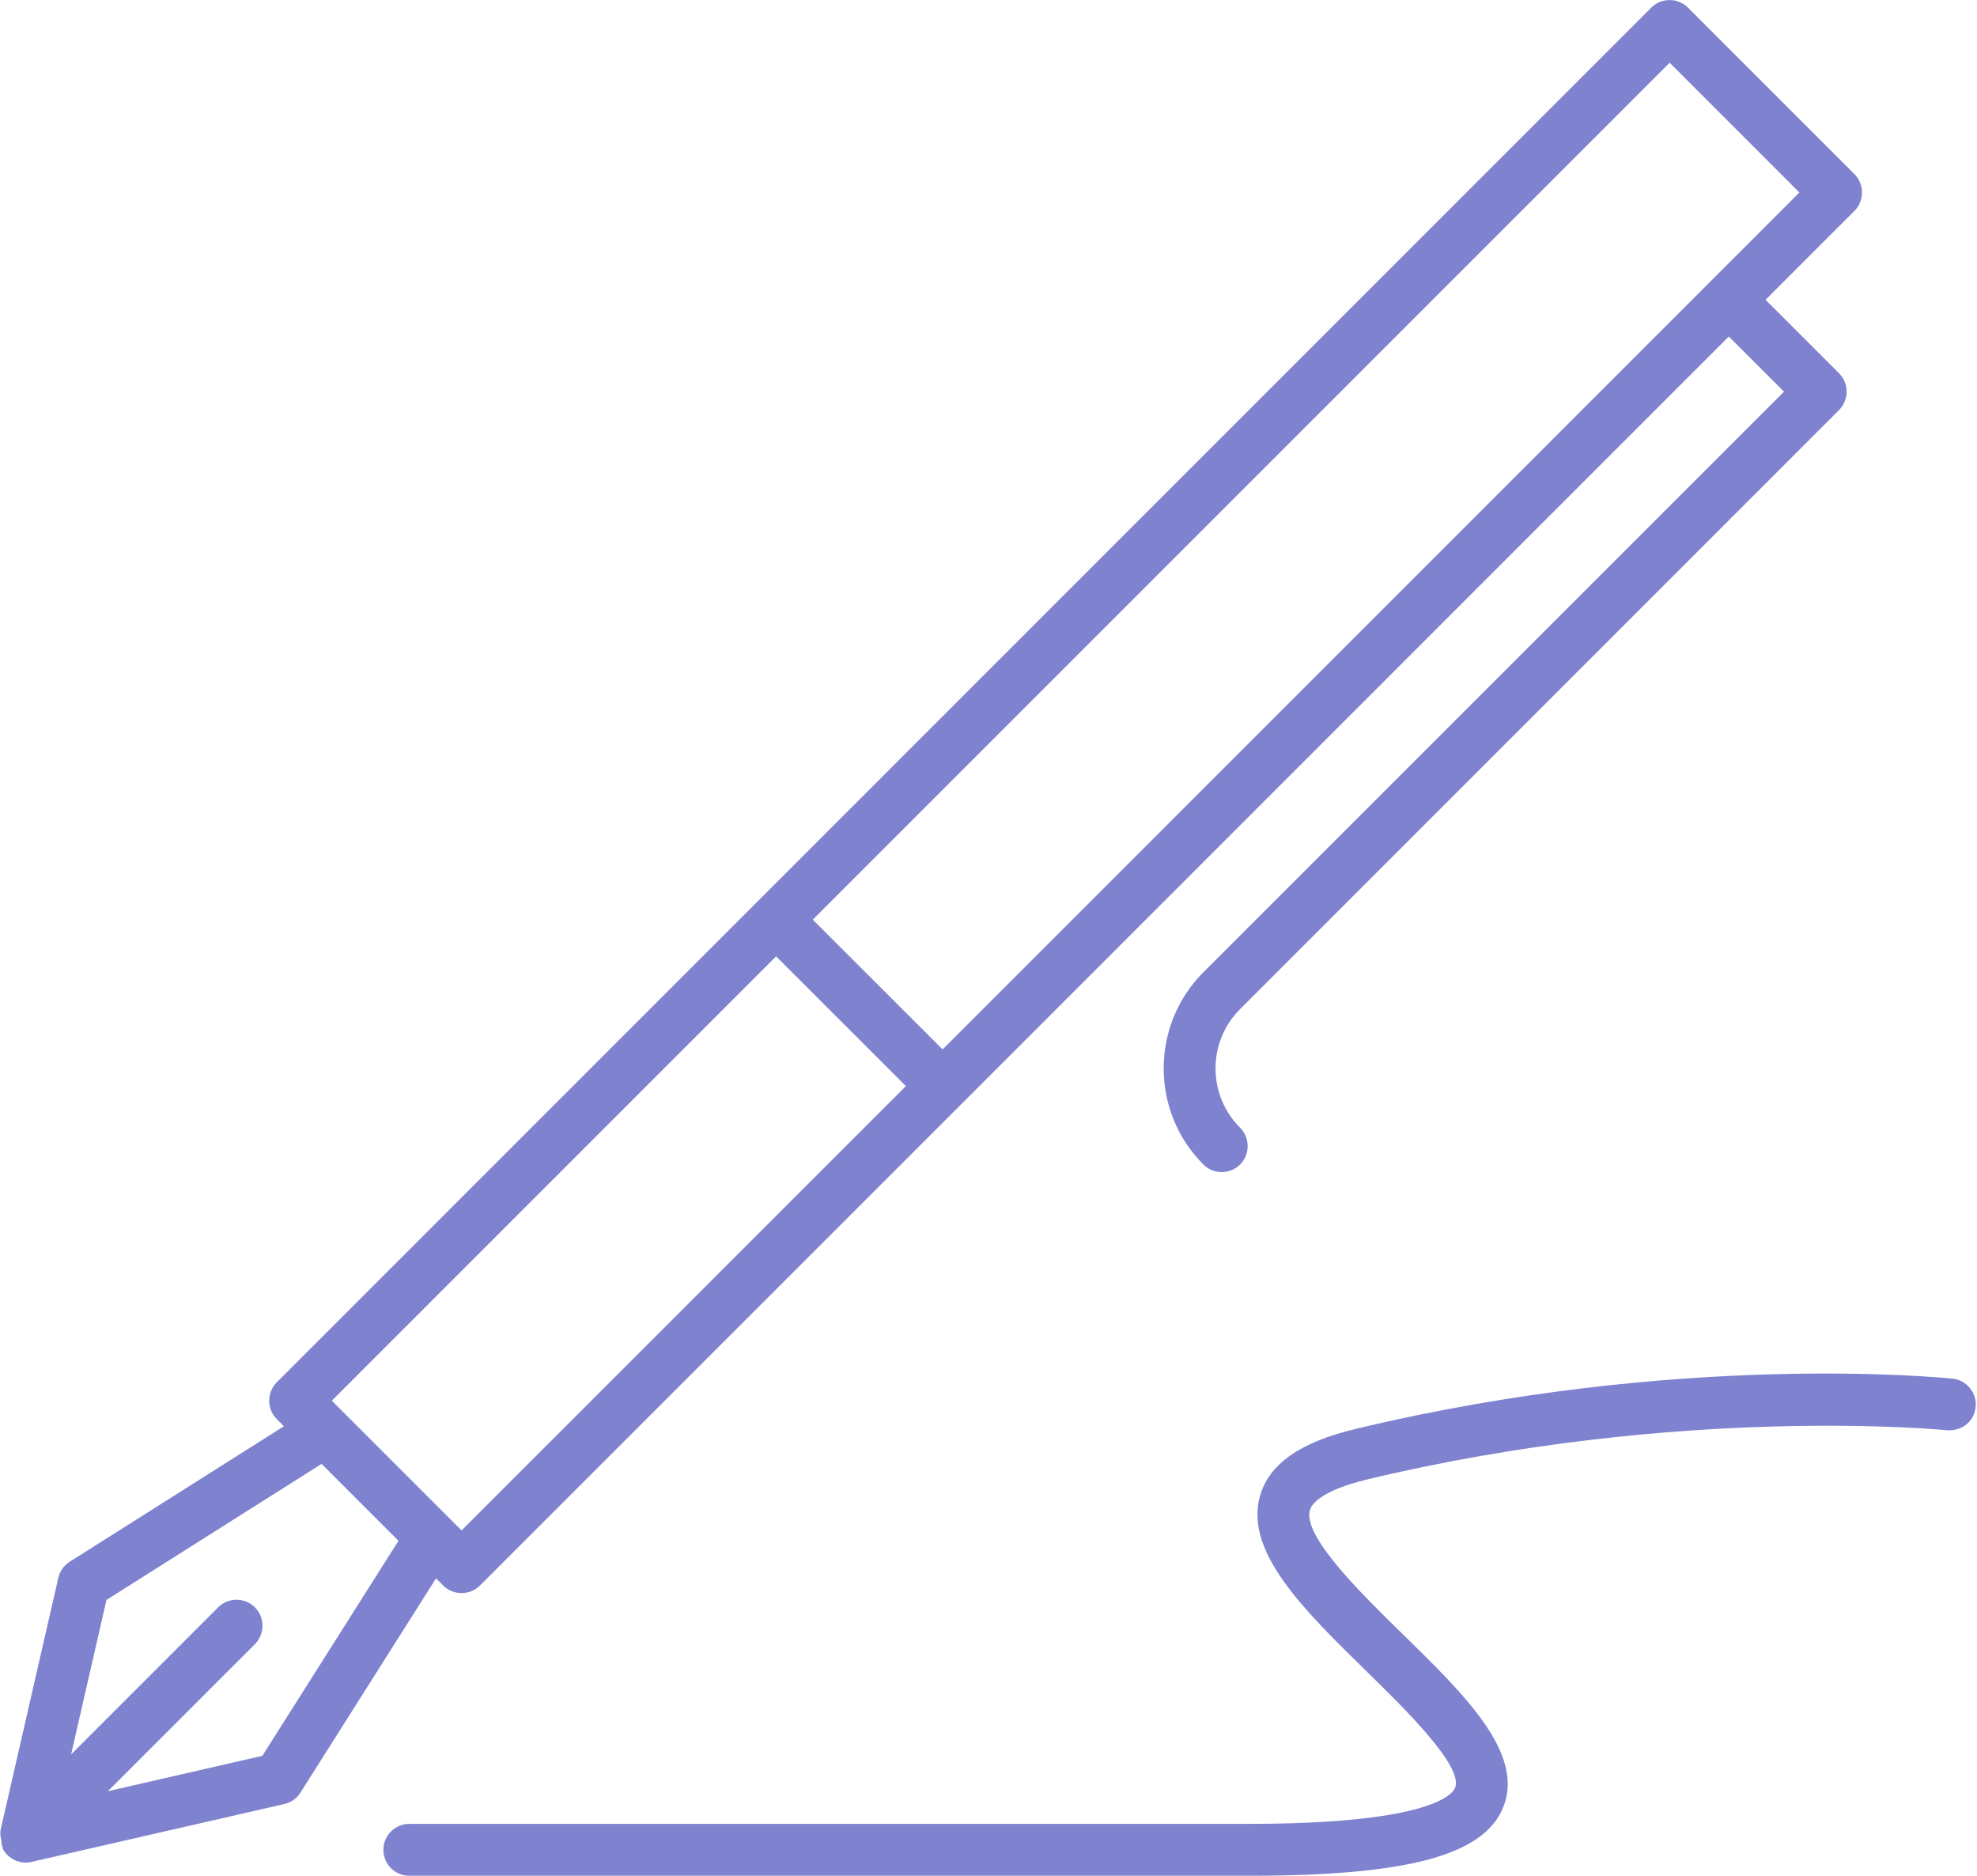 <?xml version="1.0" encoding="UTF-8" standalone="no"?><svg xmlns="http://www.w3.org/2000/svg" xmlns:xlink="http://www.w3.org/1999/xlink" fill="#000000" height="418" preserveAspectRatio="xMidYMid meet" version="1" viewBox="35.8 47.0 440.6 418.0" width="440.6" zoomAndPan="magnify"><g fill="#7f82cf" id="change1_1"><path d="M 470.941 354.215 C 468.473 353.961 409.895 348.145 337.91 365.418 C 325.531 368.371 318.559 373.281 316.586 380.434 C 313.152 392.812 326.359 405.746 340.336 419.418 C 348.98 427.883 362.02 440.652 360.078 445.41 C 359.535 446.754 354.746 453.422 314.117 453.422 L 127.023 453.422 C 123.832 453.422 121.242 456.016 121.242 459.207 C 121.242 462.398 123.832 464.988 127.023 464.988 L 314.117 464.988 C 349.492 464.988 366.434 460.441 370.785 449.777 C 375.664 437.82 362.441 424.871 348.438 411.168 C 339.012 401.953 326.121 389.316 327.73 383.52 C 328.062 382.301 329.988 379.199 340.59 376.652 C 410.617 359.891 469.195 365.645 469.738 365.719 C 473.098 365.914 475.762 363.73 476.094 360.57 C 476.426 357.391 474.121 354.547 470.941 354.215" fill="inherit"/><path d="M 94.273 438.258 L 59.836 446.145 L 92.613 413.367 C 94.859 411.105 94.859 407.434 92.613 405.176 C 90.355 402.914 86.68 402.914 84.422 405.176 L 51.645 437.953 L 59.531 403.52 L 107.469 373.207 L 124.605 390.344 Z M 208.766 260.109 L 223.203 274.539 L 237.691 289.023 L 138.664 388.035 L 109.754 359.125 Z M 407.906 60.973 L 436.816 89.898 L 417.039 109.68 C 417.023 109.695 417 109.688 416.984 109.703 C 416.973 109.715 416.98 109.738 416.965 109.754 L 245.871 280.848 L 231.434 266.418 L 216.941 251.934 Z M 134.57 400.312 C 135.699 401.441 137.188 401.996 138.664 401.996 C 140.141 401.996 141.633 401.441 142.762 400.312 L 249.965 293.121 L 421.09 121.996 L 433.387 134.277 L 303.984 263.664 C 292.191 275.473 292.191 294.688 303.984 306.492 C 305.113 307.621 306.602 308.18 308.078 308.18 C 309.555 308.18 311.047 307.621 312.176 306.492 C 314.418 304.234 314.418 300.559 312.176 298.301 C 304.871 291.012 304.871 279.145 312.176 271.855 L 445.656 138.375 C 447.902 136.113 447.902 132.441 445.656 130.184 L 429.281 113.805 L 449.094 93.996 C 451.336 91.734 451.336 88.062 449.094 85.816 L 412 48.711 C 410.918 47.613 409.441 47.012 407.906 47.012 C 406.367 47.012 404.895 47.613 403.809 48.699 L 97.48 355.027 C 95.234 357.285 95.234 360.961 97.48 363.219 L 99.078 364.82 L 51.34 395.012 C 50.043 395.84 49.125 397.117 48.793 398.609 L 35.887 454.977 C 35.867 455.059 35.926 455.137 35.91 455.219 C 35.793 455.844 35.996 456.43 36.086 457.062 C 36.176 457.672 36.141 458.273 36.414 458.82 C 36.453 458.898 36.418 458.992 36.461 459.07 C 36.992 460.027 37.77 460.77 38.676 461.281 C 38.695 461.293 38.699 461.316 38.719 461.332 C 39.594 461.812 40.555 462.051 41.52 462.051 C 41.941 462.051 42.379 462.008 42.816 461.902 L 99.18 448.996 C 100.656 448.664 101.949 447.746 102.766 446.449 L 132.973 398.715 L 134.57 400.312" fill="inherit"/></g></svg>